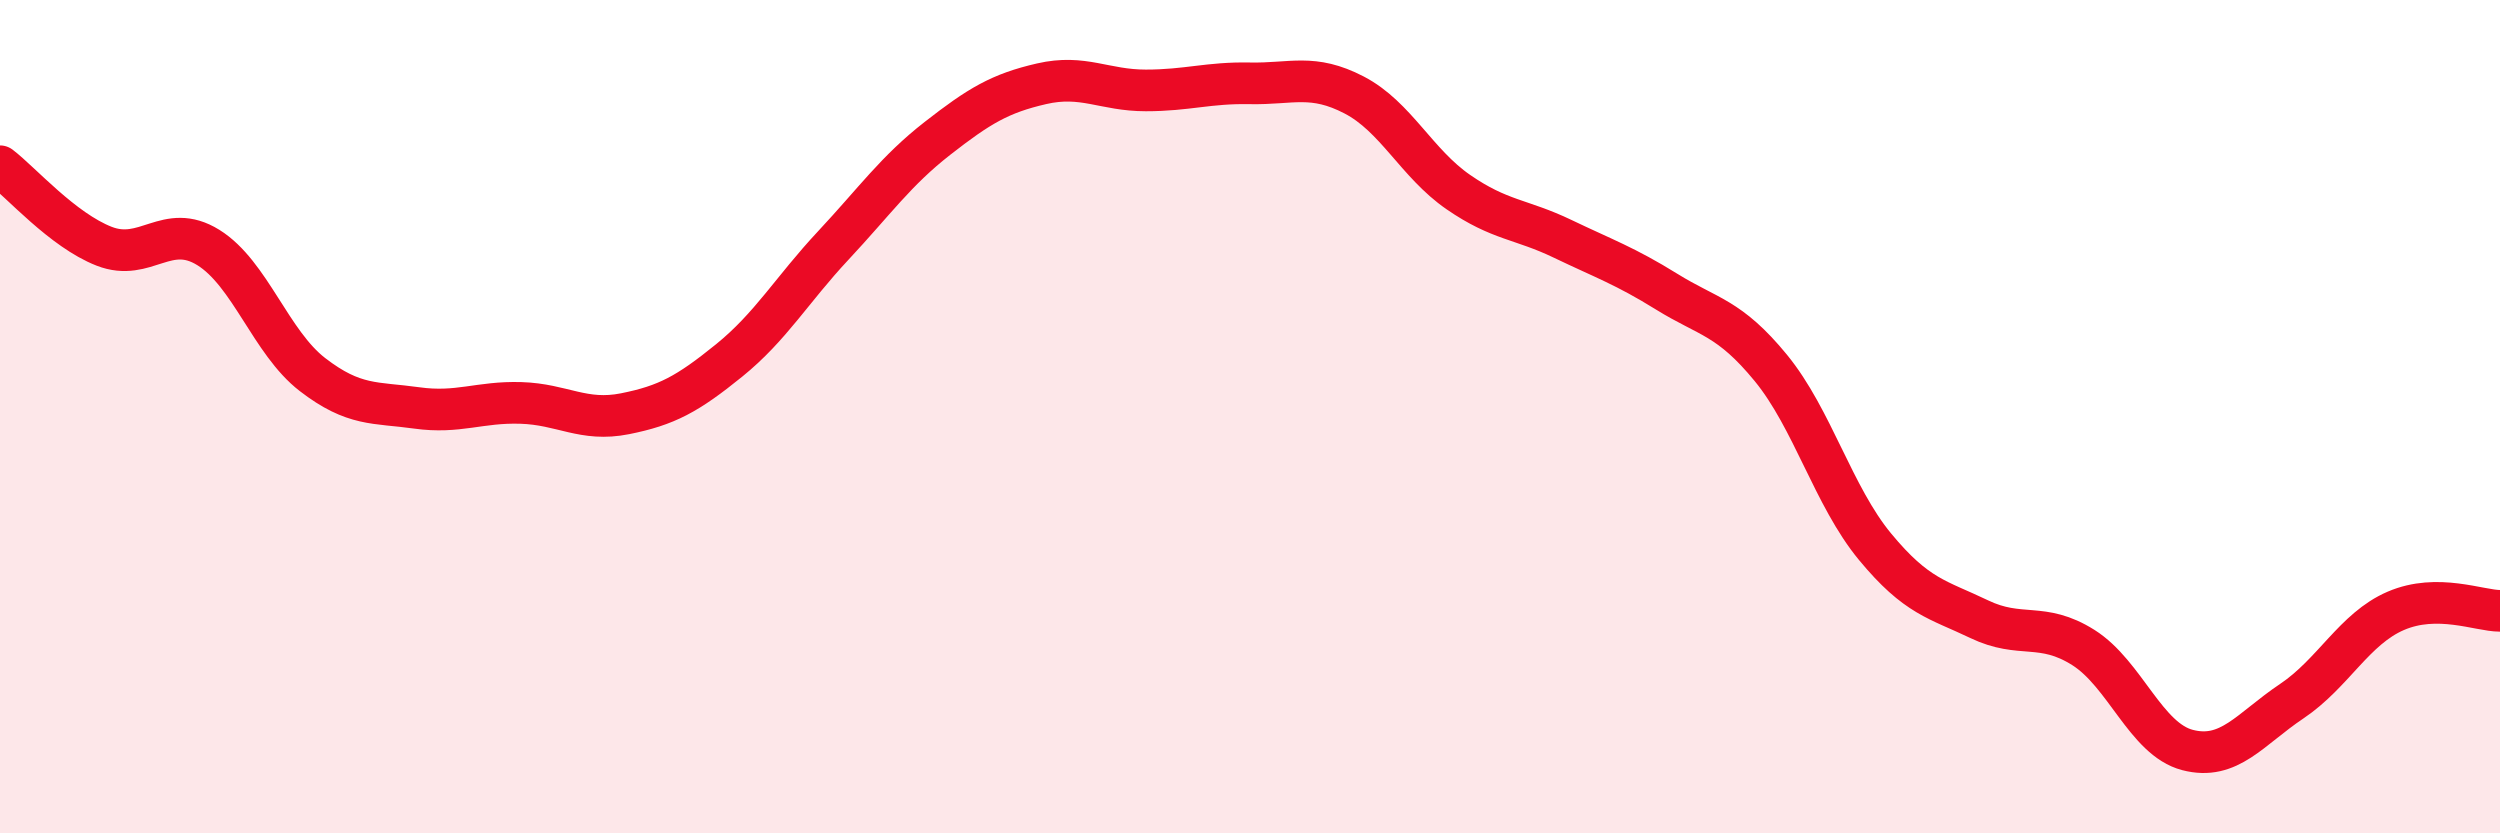 
    <svg width="60" height="20" viewBox="0 0 60 20" xmlns="http://www.w3.org/2000/svg">
      <path
        d="M 0,3.99 C 0.5,4.37 1.5,5.52 2.5,5.91 C 3.5,6.3 4,5.32 5,5.94 C 6,6.56 6.5,8.22 7.5,8.99 C 8.5,9.76 9,9.65 10,9.79 C 11,9.93 11.5,9.64 12.5,9.67 C 13.5,9.7 14,10.13 15,9.93 C 16,9.73 16.5,9.46 17.5,8.65 C 18.5,7.84 19,6.96 20,5.89 C 21,4.82 21.5,4.1 22.5,3.32 C 23.5,2.54 24,2.24 25,2.01 C 26,1.78 26.5,2.17 27.5,2.17 C 28.5,2.17 29,1.98 30,2 C 31,2.02 31.5,1.76 32.5,2.28 C 33.5,2.8 34,3.92 35,4.61 C 36,5.3 36.5,5.25 37.5,5.73 C 38.5,6.21 39,6.38 40,7 C 41,7.62 41.5,7.61 42.5,8.83 C 43.5,10.05 44,11.91 45,13.12 C 46,14.33 46.5,14.38 47.5,14.86 C 48.5,15.34 49,14.91 50,15.54 C 51,16.17 51.5,17.74 52.5,18 C 53.5,18.26 54,17.5 55,16.83 C 56,16.16 56.5,15.09 57.5,14.66 C 58.5,14.23 59.5,14.66 60,14.66L60 20L0 20Z"
        fill="#EB0A25"
        opacity="0.1"
        stroke-linecap="round"
        stroke-linejoin="round"
      />
      <path
        d="M 0,3.99 C 0.5,4.37 1.5,5.52 2.5,5.91 C 3.5,6.3 4,5.32 5,5.94 C 6,6.56 6.5,8.22 7.5,8.99 C 8.5,9.76 9,9.65 10,9.79 C 11,9.93 11.5,9.64 12.5,9.67 C 13.5,9.7 14,10.13 15,9.93 C 16,9.73 16.5,9.46 17.5,8.65 C 18.5,7.84 19,6.96 20,5.89 C 21,4.82 21.5,4.1 22.5,3.32 C 23.5,2.54 24,2.24 25,2.01 C 26,1.78 26.5,2.17 27.5,2.17 C 28.5,2.17 29,1.98 30,2 C 31,2.02 31.5,1.76 32.5,2.28 C 33.5,2.8 34,3.92 35,4.61 C 36,5.3 36.5,5.25 37.5,5.73 C 38.5,6.21 39,6.38 40,7 C 41,7.62 41.5,7.61 42.5,8.83 C 43.5,10.05 44,11.91 45,13.12 C 46,14.33 46.5,14.38 47.5,14.86 C 48.5,15.34 49,14.91 50,15.54 C 51,16.17 51.5,17.74 52.5,18 C 53.5,18.26 54,17.5 55,16.83 C 56,16.16 56.5,15.09 57.5,14.66 C 58.5,14.23 59.5,14.66 60,14.66"
        stroke="#EB0A25"
        stroke-width="1"
        fill="none"
        stroke-linecap="round"
        stroke-linejoin="round"
      />
    </svg>
  